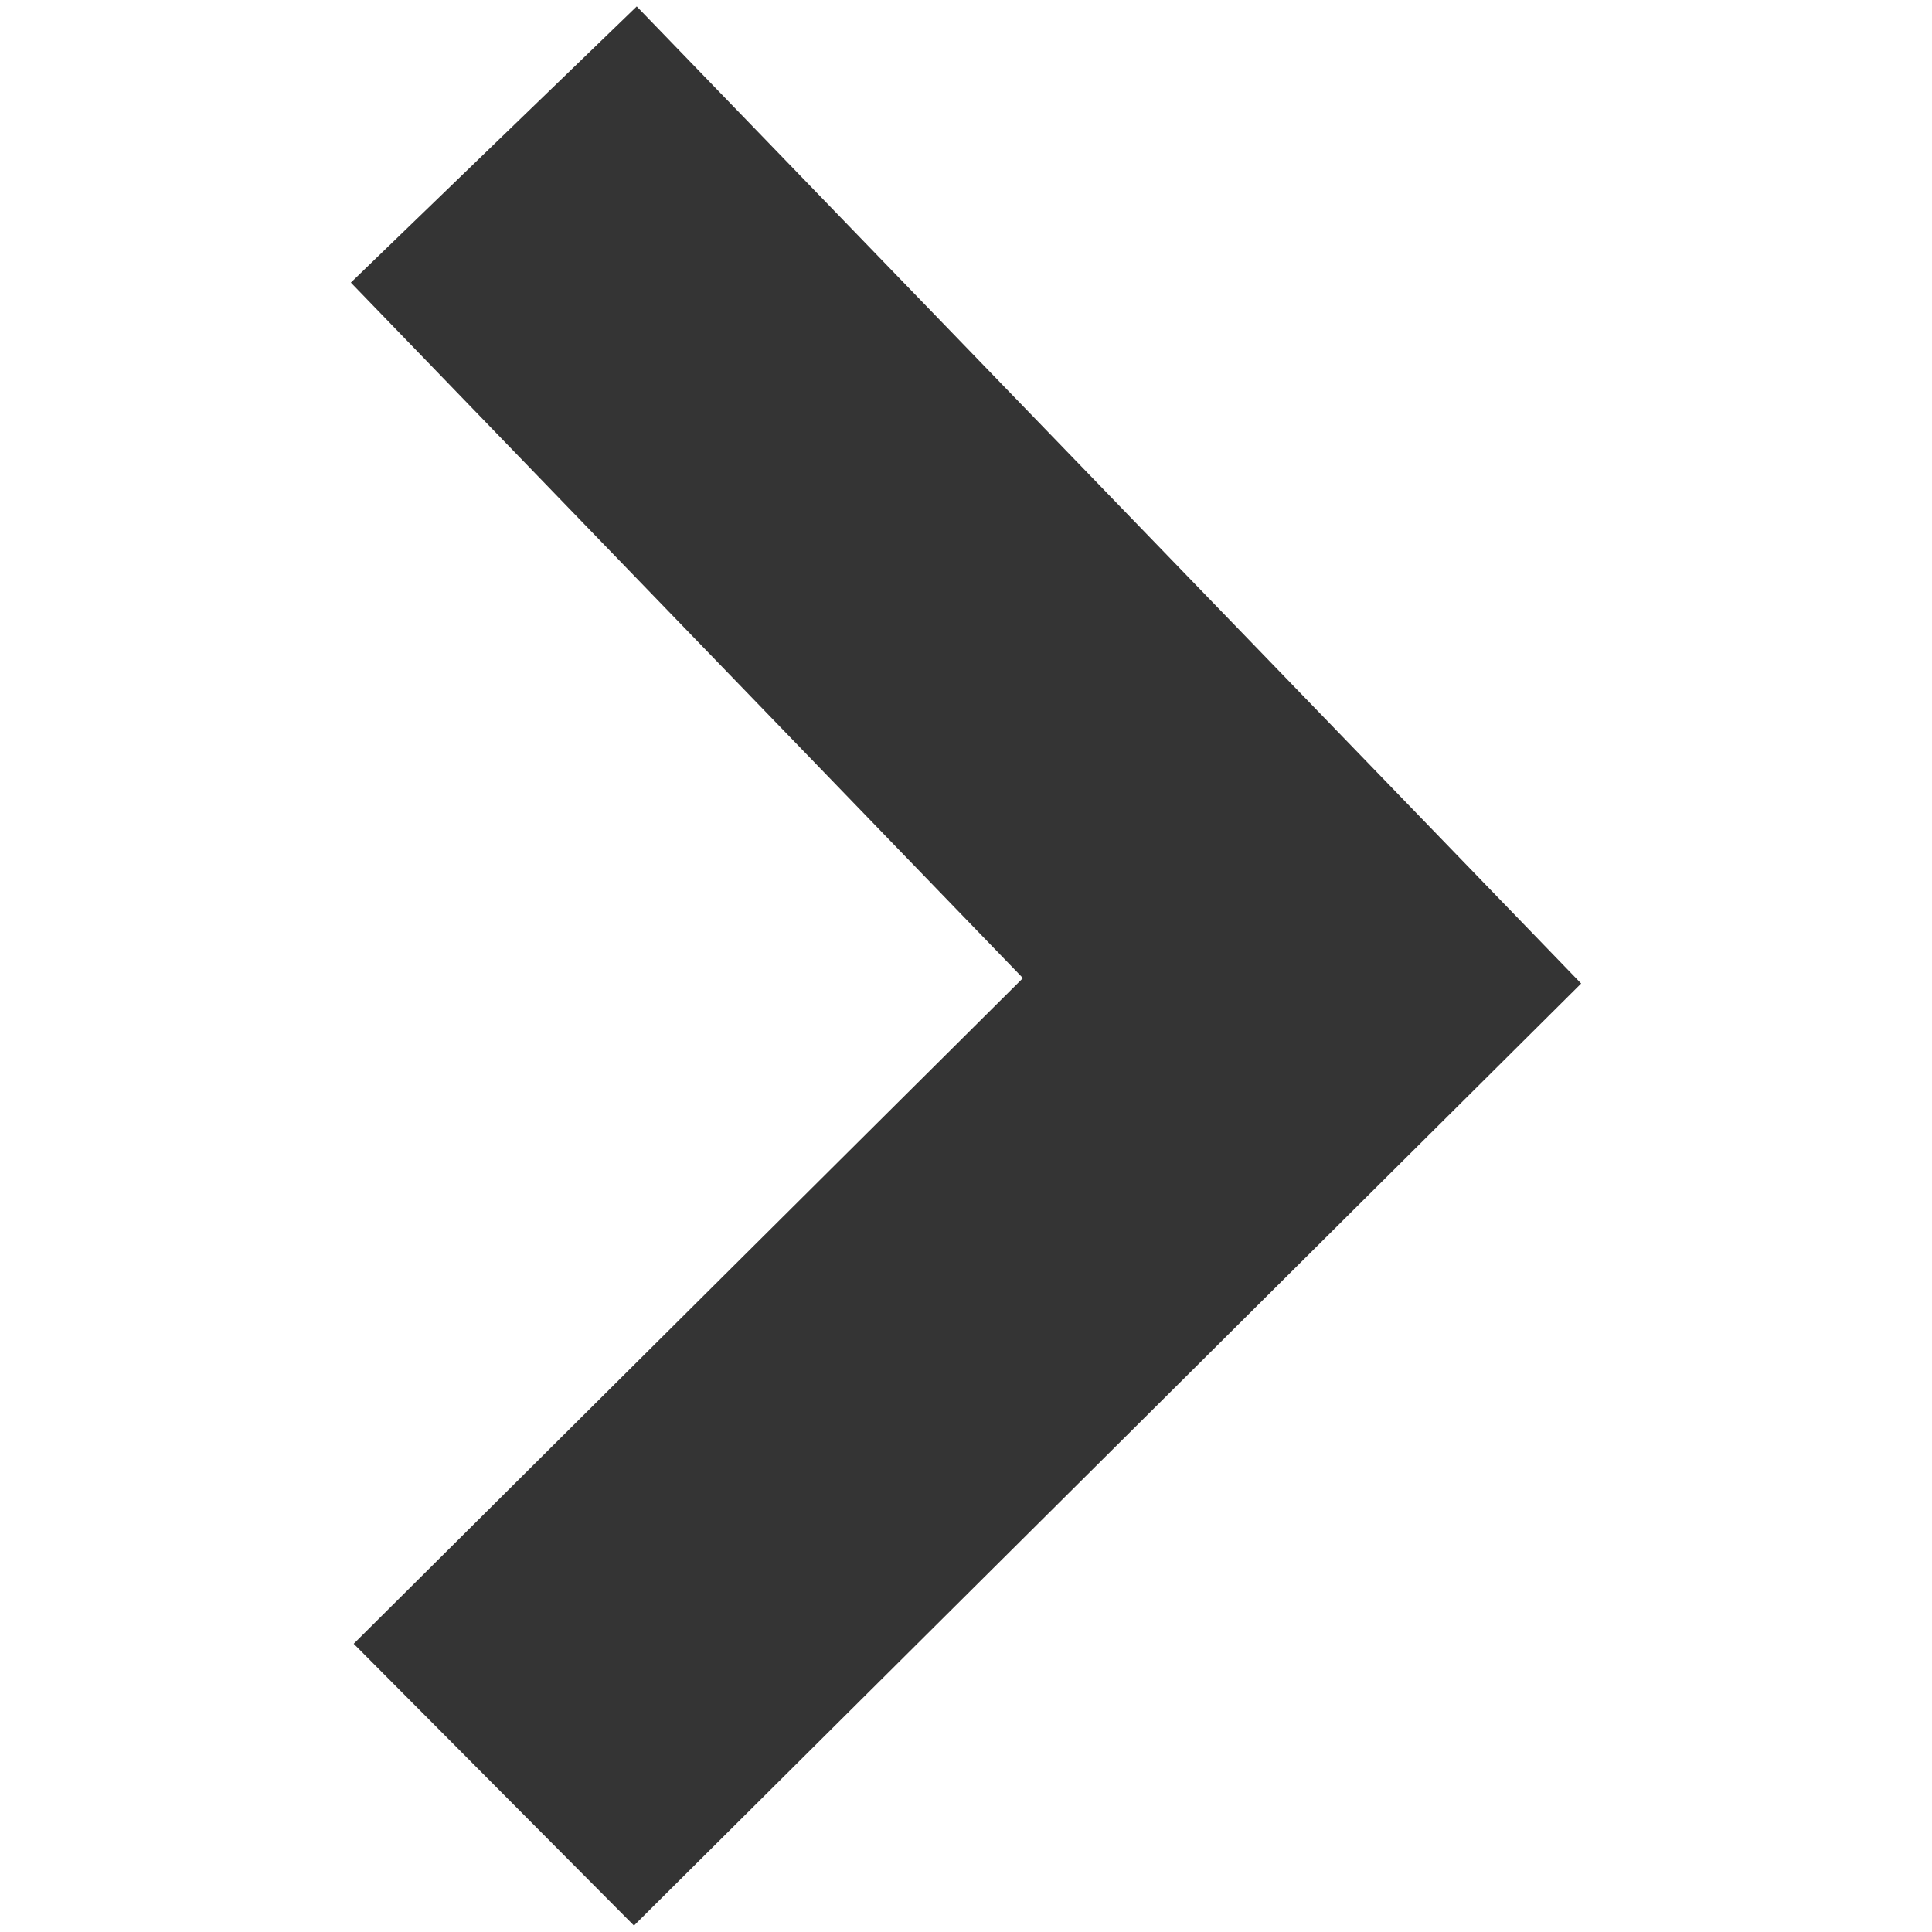 <?xml version="1.0" encoding="UTF-8"?><svg id="a" xmlns="http://www.w3.org/2000/svg" viewBox="0 0 300 300"><defs><style>.b{fill:#343434;}</style></defs><polygon class="b" points="98.87 1 245.52 152.72 98.44 299 54.92 255.24 158.84 151.88 54.48 43.88 98.87 1"/></svg>